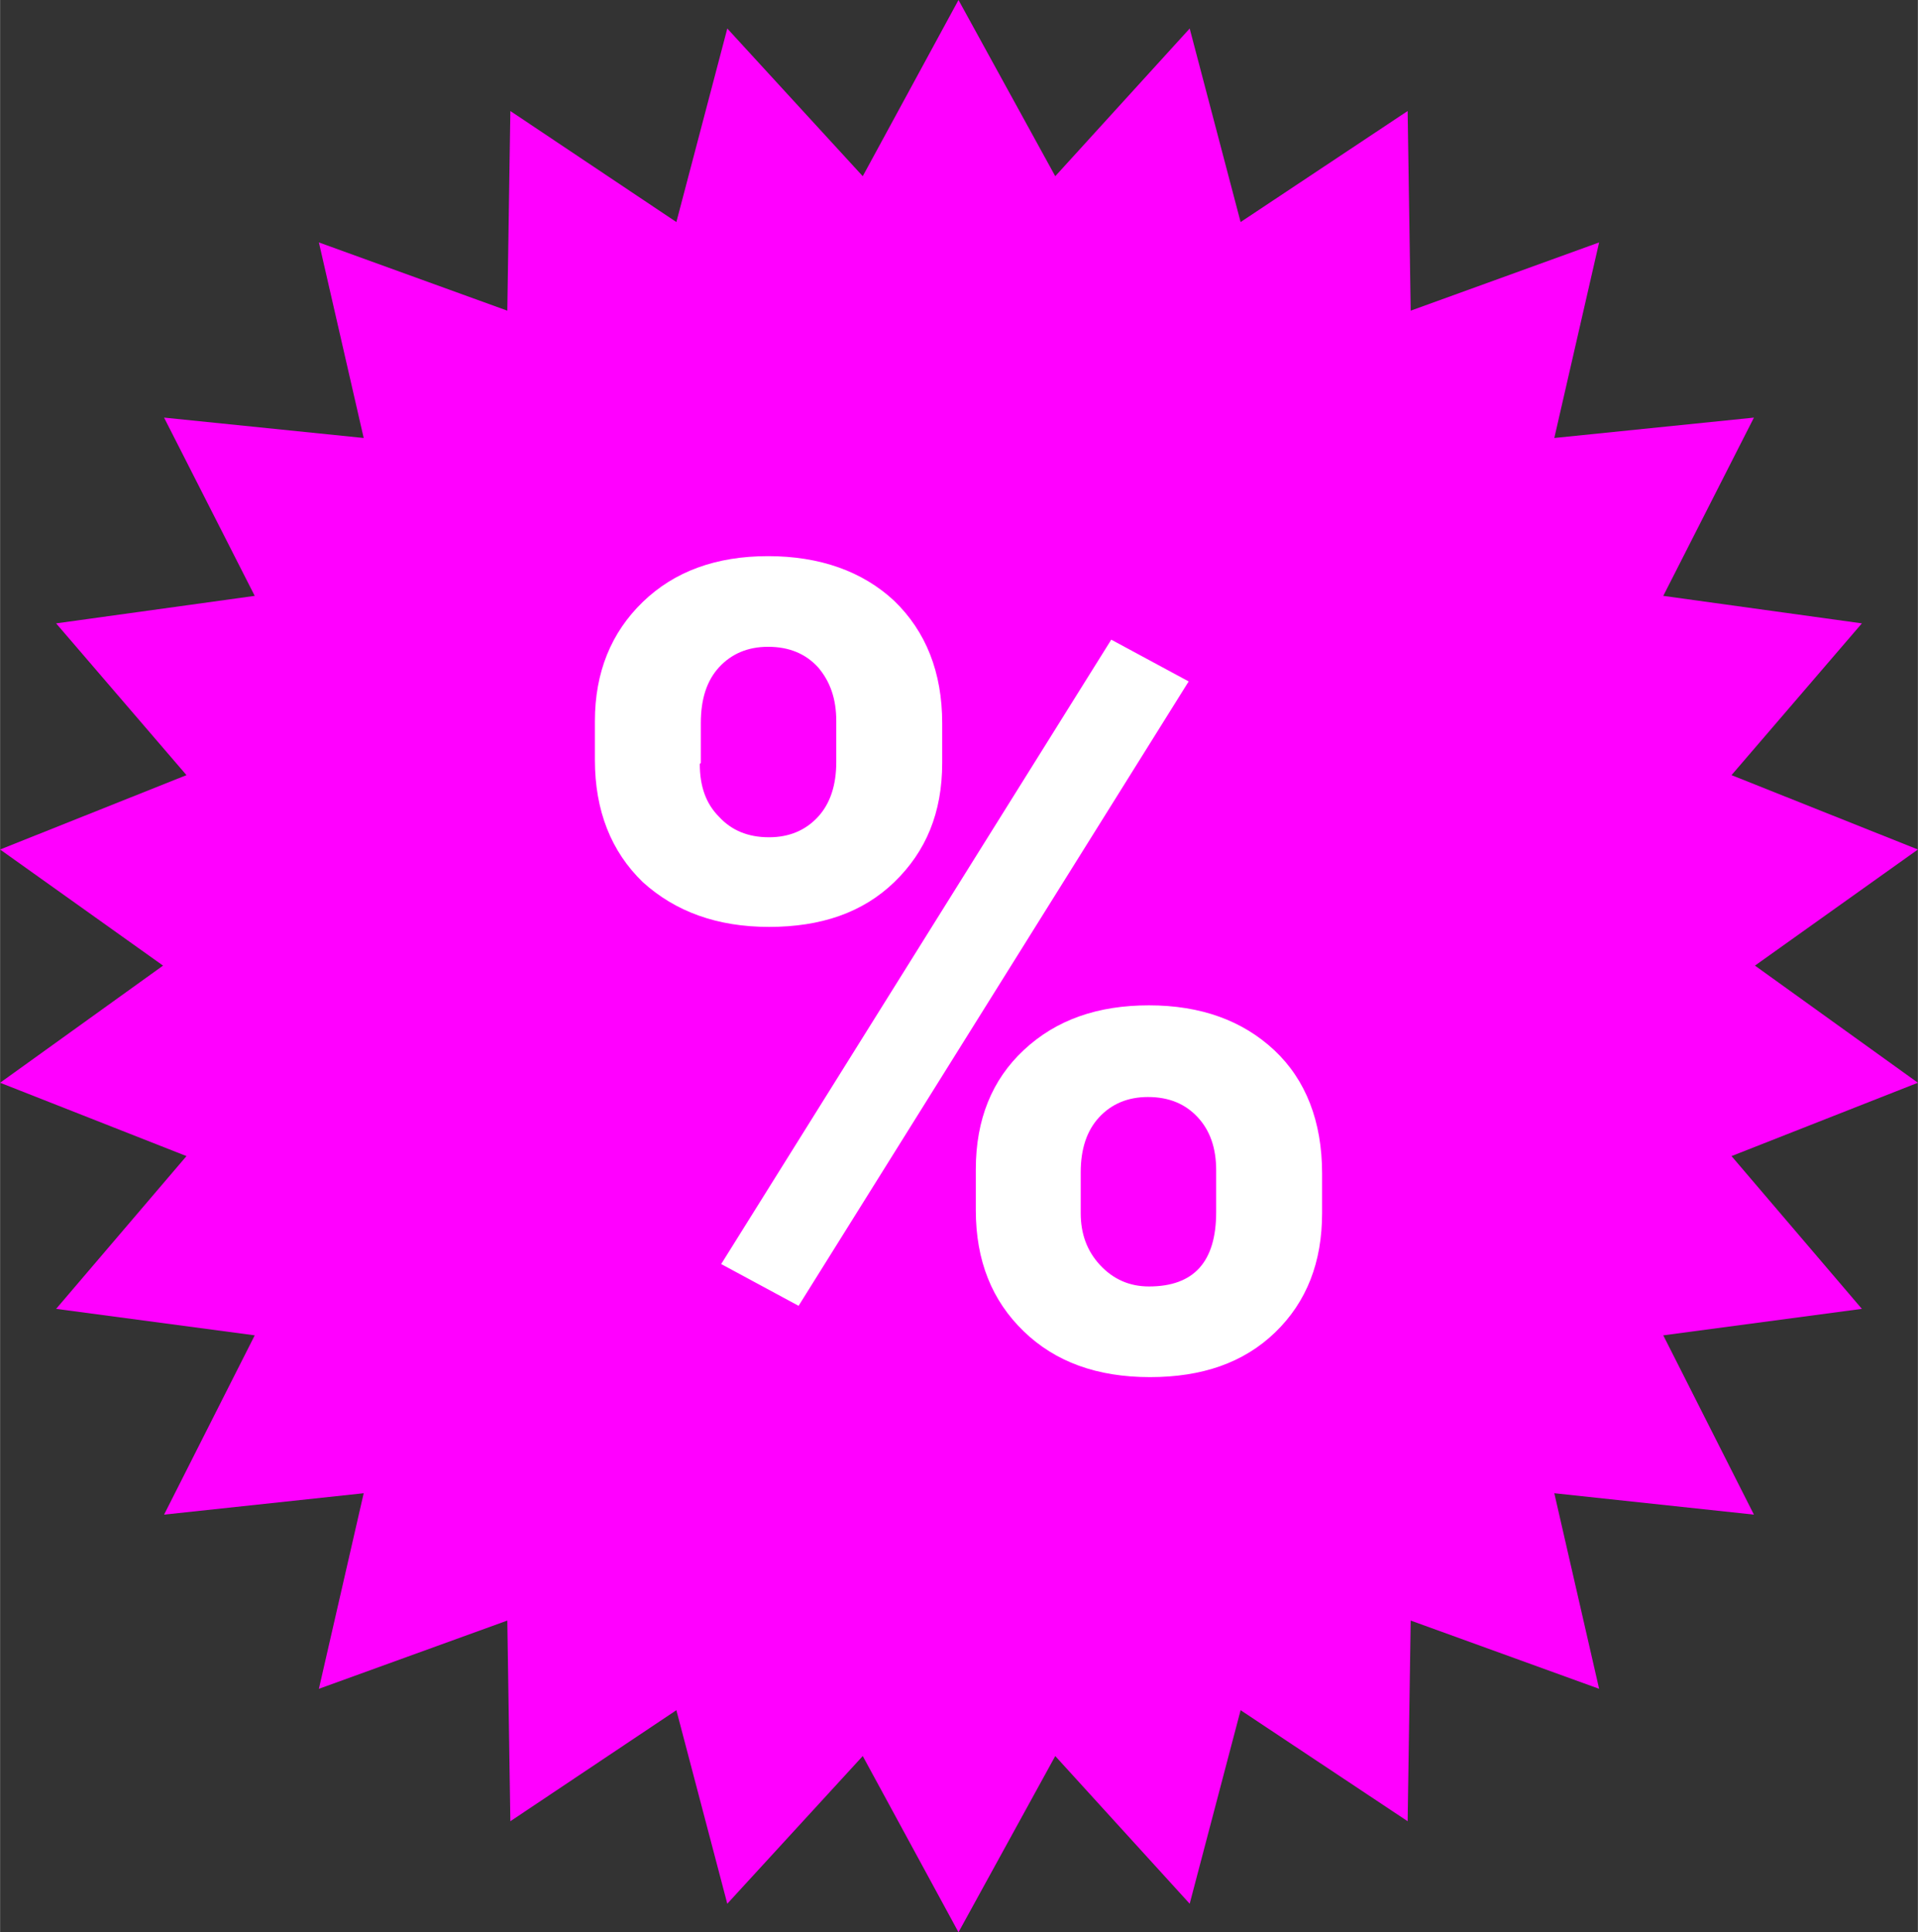 <?xml version="1.0" encoding="UTF-8"?> <!-- Creator: CorelDRAW 2020 (64-Bit) --> <svg xmlns="http://www.w3.org/2000/svg" xmlns:xlink="http://www.w3.org/1999/xlink" xmlns:xodm="http://www.corel.com/coreldraw/odm/2003" xml:space="preserve" width="14.464mm" height="14.57mm" style="shape-rendering:geometricPrecision; text-rendering:geometricPrecision; image-rendering:optimizeQuality; fill-rule:evenodd; clip-rule:evenodd" viewBox="0 0 18.83 18.97"><rect x="0" y="0" width="18.83" height="18.97" fill="#333333" stroke="none"/> <defs> <style type="text/css"> <![CDATA[ .fil0 {fill:fuchsia} .fil1 {fill:white;fill-rule:nonzero} ]]> </style> </defs> <g id="Слой_x0020_1">  <g id="_2563106103312"> <polygon class="fil0" points="9.41,0 10.36,1.73 11.68,0.28 12.18,2.18 13.82,1.09 13.85,3.05 15.7,2.38 15.26,4.3 17.22,4.1 16.33,5.85 18.28,6.12 17,7.61 18.83,8.34 17.23,9.48 18.83,10.63 17,11.35 18.28,12.85 16.33,13.11 17.22,14.87 15.26,14.66 15.7,16.58 13.85,15.91 13.82,17.88 12.18,16.79 11.68,18.69 10.36,17.24 9.41,18.97 8.47,17.24 7.14,18.69 6.64,16.79 5.01,17.88 4.98,15.91 3.13,16.58 3.57,14.66 1.61,14.87 2.5,13.11 0.55,12.85 1.83,11.35 -0,10.63 1.6,9.48 -0,8.34 1.83,7.61 0.55,6.12 2.5,5.85 1.61,4.1 3.57,4.3 3.13,2.38 4.98,3.05 5.01,1.09 6.64,2.18 7.14,0.28 8.47,1.73 "></polygon> <path class="fil1" d="M5.84 7.08c0,-0.48 0.16,-0.87 0.47,-1.17 0.31,-0.3 0.72,-0.45 1.23,-0.45 0.51,0 0.93,0.15 1.24,0.44 0.31,0.3 0.47,0.7 0.47,1.2l0 0.39c0,0.49 -0.16,0.87 -0.47,1.17 -0.31,0.3 -0.72,0.44 -1.23,0.44 -0.51,0 -0.92,-0.15 -1.24,-0.44 -0.31,-0.3 -0.47,-0.7 -0.47,-1.2l0 -0.38zm1.03 0.42c0,0.22 0.06,0.39 0.19,0.52 0.12,0.13 0.28,0.2 0.49,0.2 0.2,0 0.36,-0.07 0.48,-0.2 0.12,-0.13 0.18,-0.31 0.18,-0.54l0 -0.4c0,-0.22 -0.06,-0.39 -0.18,-0.53 -0.12,-0.13 -0.28,-0.2 -0.49,-0.2 -0.2,0 -0.36,0.07 -0.48,0.2 -0.12,0.13 -0.18,0.31 -0.18,0.55l0 0.39zm2.71 3.98c0,-0.49 0.16,-0.88 0.47,-1.17 0.32,-0.3 0.73,-0.44 1.23,-0.44 0.51,0 0.92,0.15 1.23,0.44 0.31,0.29 0.47,0.7 0.47,1.21l0 0.39c0,0.48 -0.15,0.87 -0.46,1.17 -0.31,0.3 -0.72,0.44 -1.23,0.44 -0.52,0 -0.93,-0.15 -1.24,-0.45 -0.31,-0.3 -0.47,-0.69 -0.47,-1.19l0 -0.4zm1.03 0.43c0,0.2 0.06,0.37 0.19,0.51 0.13,0.14 0.29,0.21 0.48,0.21 0.44,0 0.66,-0.24 0.66,-0.73l0 -0.41c0,-0.22 -0.06,-0.39 -0.18,-0.52 -0.12,-0.13 -0.28,-0.2 -0.49,-0.2 -0.2,0 -0.36,0.07 -0.48,0.2 -0.12,0.13 -0.18,0.31 -0.18,0.54l0 0.41zm-2.77 0.91l-0.76 -0.41 3.83 -6.13 0.76 0.41 -3.83 6.13z"></path> </g> </g> </svg> 
